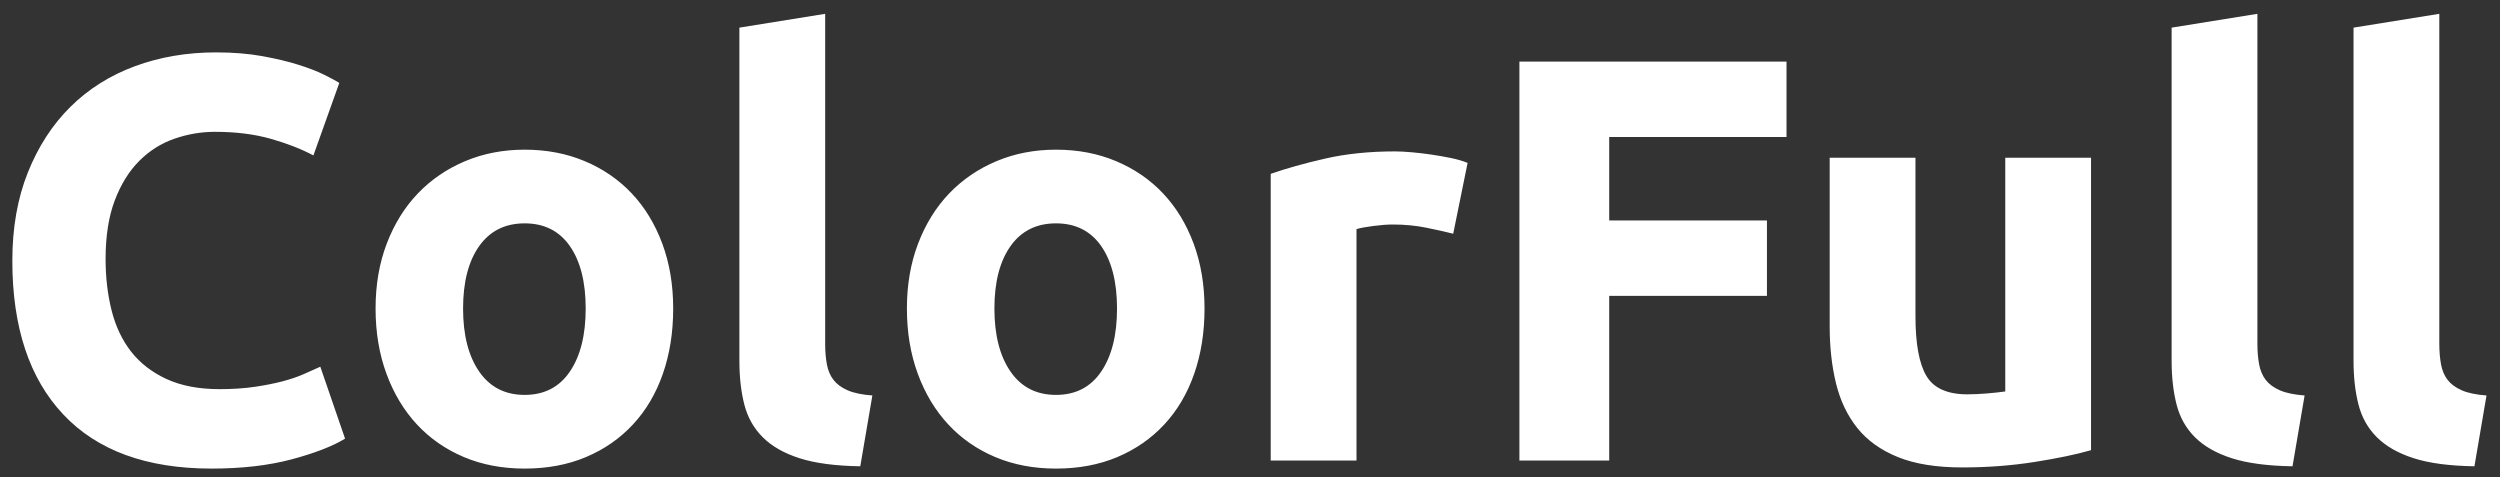 <?xml version="1.0" encoding="UTF-8"?>
<svg width="152px" height="29px" viewBox="0 0 152 29" version="1.1" xmlns="http://www.w3.org/2000/svg" xmlns:xlink="http://www.w3.org/1999/xlink">
    <rect x="0" y="0" width="152" height="29" fill="#333333" stroke="none"/>
    <title>ColorFull</title>
    <g id="Symbols" stroke="none" stroke-width="1" fill="none" fill-rule="evenodd">
        <g id="nav" transform="translate(-1, -5)" fill="#FFFFFF" fill-rule="nonzero">
            <g id="Group">
                <path d="M13.86,33.49 C15.703,33.49 17.325,33.303 18.725,32.93 C20.125,32.557 21.21,32.137 21.98,31.67 L21.98,31.67 L20.475,27.295 C20.172,27.435 19.833,27.587 19.46,27.75 C19.087,27.913 18.655,28.059 18.165,28.188 C17.675,28.316 17.115,28.427 16.485,28.52 C15.855,28.613 15.143,28.66 14.35,28.66 C13.09,28.66 12.017,28.456 11.13,28.047 C10.243,27.639 9.526,27.085 8.977,26.385 C8.429,25.685 8.033,24.851 7.787,23.883 C7.543,22.914 7.42,21.87 7.42,20.75 C7.42,19.35 7.607,18.16 7.98,17.18 C8.353,16.2 8.849,15.401 9.467,14.783 C10.086,14.164 10.797,13.715 11.602,13.435 C12.408,13.155 13.23,13.015 14.07,13.015 C15.33,13.015 16.456,13.155 17.448,13.435 C18.439,13.715 19.308,14.053 20.055,14.45 L20.055,14.45 L21.63,10.04 C21.443,9.923 21.14,9.76 20.72,9.55 C20.3,9.34 19.775,9.136 19.145,8.938 C18.515,8.739 17.78,8.564 16.94,8.412 C16.1,8.261 15.167,8.185 14.14,8.185 C12.367,8.185 10.722,8.465 9.205,9.025 C7.688,9.585 6.382,10.408 5.285,11.492 C4.188,12.578 3.325,13.908 2.695,15.482 C2.065,17.058 1.75,18.848 1.75,20.855 C1.75,24.892 2.783,28.007 4.848,30.2 C6.912,32.393 9.917,33.49 13.86,33.49 Z M32.9,33.49 C34.277,33.49 35.519,33.257 36.627,32.79 C37.736,32.323 38.687,31.664 39.48,30.812 C40.273,29.961 40.88,28.934 41.3,27.733 C41.72,26.531 41.93,25.207 41.93,23.76 C41.93,22.313 41.708,20.995 41.265,19.805 C40.822,18.615 40.203,17.6 39.41,16.76 C38.617,15.92 37.666,15.267 36.557,14.8 C35.449,14.333 34.23,14.1 32.9,14.1 C31.593,14.1 30.386,14.333 29.277,14.8 C28.169,15.267 27.212,15.92 26.407,16.76 C25.602,17.6 24.973,18.615 24.517,19.805 C24.062,20.995 23.835,22.313 23.835,23.76 C23.835,25.207 24.057,26.531 24.5,27.733 C24.943,28.934 25.562,29.961 26.355,30.812 C27.148,31.664 28.099,32.323 29.207,32.79 C30.316,33.257 31.547,33.49 32.9,33.49 Z M32.9,29.01 C31.71,29.01 30.788,28.538 30.135,27.593 C29.482,26.648 29.155,25.37 29.155,23.76 C29.155,22.15 29.482,20.884 30.135,19.962 C30.788,19.041 31.71,18.58 32.9,18.58 C34.09,18.58 35.006,19.041 35.648,19.962 C36.289,20.884 36.61,22.15 36.61,23.76 C36.61,25.37 36.289,26.648 35.648,27.593 C35.006,28.538 34.09,29.01 32.9,29.01 Z M53.305,33.35 L54.04,29.045 C53.41,28.998 52.908,28.893 52.535,28.73 C52.162,28.567 51.876,28.357 51.678,28.1 C51.479,27.843 51.345,27.528 51.275,27.155 C51.205,26.782 51.17,26.362 51.17,25.895 L51.17,25.895 L51.17,5.84 L45.955,6.68 L45.955,26.945 C45.955,27.925 46.054,28.806 46.252,29.587 C46.451,30.369 46.824,31.034 47.373,31.582 C47.921,32.131 48.667,32.557 49.612,32.86 C50.557,33.163 51.788,33.327 53.305,33.35 L53.305,33.35 Z M65.205,33.49 C66.582,33.49 67.824,33.257 68.933,32.79 C70.041,32.323 70.992,31.664 71.785,30.812 C72.578,29.961 73.185,28.934 73.605,27.733 C74.025,26.531 74.235,25.207 74.235,23.76 C74.235,22.313 74.013,20.995 73.57,19.805 C73.127,18.615 72.508,17.6 71.715,16.76 C70.922,15.92 69.971,15.267 68.862,14.8 C67.754,14.333 66.535,14.1 65.205,14.1 C63.898,14.1 62.691,14.333 61.583,14.8 C60.474,15.267 59.517,15.92 58.712,16.76 C57.907,17.6 57.278,18.615 56.822,19.805 C56.367,20.995 56.14,22.313 56.14,23.76 C56.14,25.207 56.362,26.531 56.805,27.733 C57.248,28.934 57.867,29.961 58.66,30.812 C59.453,31.664 60.404,32.323 61.513,32.79 C62.621,33.257 63.852,33.49 65.205,33.49 Z M65.205,29.01 C64.015,29.01 63.093,28.538 62.44,27.593 C61.787,26.648 61.46,25.37 61.46,23.76 C61.46,22.15 61.787,20.884 62.44,19.962 C63.093,19.041 64.015,18.58 65.205,18.58 C66.395,18.58 67.311,19.041 67.953,19.962 C68.594,20.884 68.915,22.15 68.915,23.76 C68.915,25.37 68.594,26.648 67.953,27.593 C67.311,28.538 66.395,29.01 65.205,29.01 Z M83.475,33 L83.475,18.93 C83.708,18.86 84.052,18.796 84.507,18.738 C84.963,18.679 85.353,18.65 85.68,18.65 C86.403,18.65 87.08,18.714 87.71,18.843 C88.34,18.971 88.888,19.093 89.355,19.21 L89.355,19.21 L90.23,14.905 C89.95,14.788 89.612,14.689 89.215,14.607 C88.818,14.526 88.422,14.456 88.025,14.398 C87.628,14.339 87.232,14.293 86.835,14.258 C86.438,14.223 86.1,14.205 85.82,14.205 C84.257,14.205 82.839,14.351 81.567,14.643 C80.296,14.934 79.193,15.243 78.26,15.57 L78.26,15.57 L78.26,33 L83.475,33 Z M98.84,33 L98.84,22.99 L108.43,22.99 L108.43,18.405 L98.84,18.405 L98.84,13.33 L109.62,13.33 L109.62,8.745 L93.38,8.745 L93.38,33 L98.84,33 Z M120.295,33.42 C121.835,33.42 123.305,33.309 124.705,33.087 C126.105,32.866 127.248,32.627 128.135,32.37 L128.135,32.37 L128.135,14.59 L122.92,14.59 L122.92,28.8 C122.593,28.847 122.22,28.887 121.8,28.922 C121.38,28.957 120.983,28.975 120.61,28.975 C119.397,28.975 118.568,28.602 118.125,27.855 C117.682,27.108 117.46,25.895 117.46,24.215 L117.46,24.215 L117.46,14.59 L112.245,14.59 L112.245,24.845 C112.245,26.105 112.373,27.26 112.63,28.31 C112.887,29.36 113.318,30.264 113.925,31.023 C114.532,31.781 115.354,32.37 116.392,32.79 C117.431,33.21 118.732,33.42 120.295,33.42 Z M140.385,33.35 L141.12,29.045 C140.49,28.998 139.988,28.893 139.615,28.73 C139.242,28.567 138.956,28.357 138.757,28.1 C138.559,27.843 138.425,27.528 138.355,27.155 C138.285,26.782 138.25,26.362 138.25,25.895 L138.25,25.895 L138.25,5.84 L133.035,6.68 L133.035,26.945 C133.035,27.925 133.134,28.806 133.333,29.587 C133.531,30.369 133.904,31.034 134.452,31.582 C135.001,32.131 135.748,32.557 136.692,32.86 C137.637,33.163 138.868,33.327 140.385,33.35 L140.385,33.35 Z M151.445,33.35 L152.18,29.045 C151.55,28.998 151.048,28.893 150.675,28.73 C150.302,28.567 150.016,28.357 149.817,28.1 C149.619,27.843 149.485,27.528 149.415,27.155 C149.345,26.782 149.31,26.362 149.31,25.895 L149.31,25.895 L149.31,5.84 L144.095,6.68 L144.095,26.945 C144.095,27.925 144.194,28.806 144.393,29.587 C144.591,30.369 144.964,31.034 145.512,31.582 C146.061,32.131 146.808,32.557 147.752,32.86 C148.697,33.163 149.928,33.327 151.445,33.35 L151.445,33.35 Z" id="ColorFull"></path>
            </g>
        </g>
    </g>
</svg>